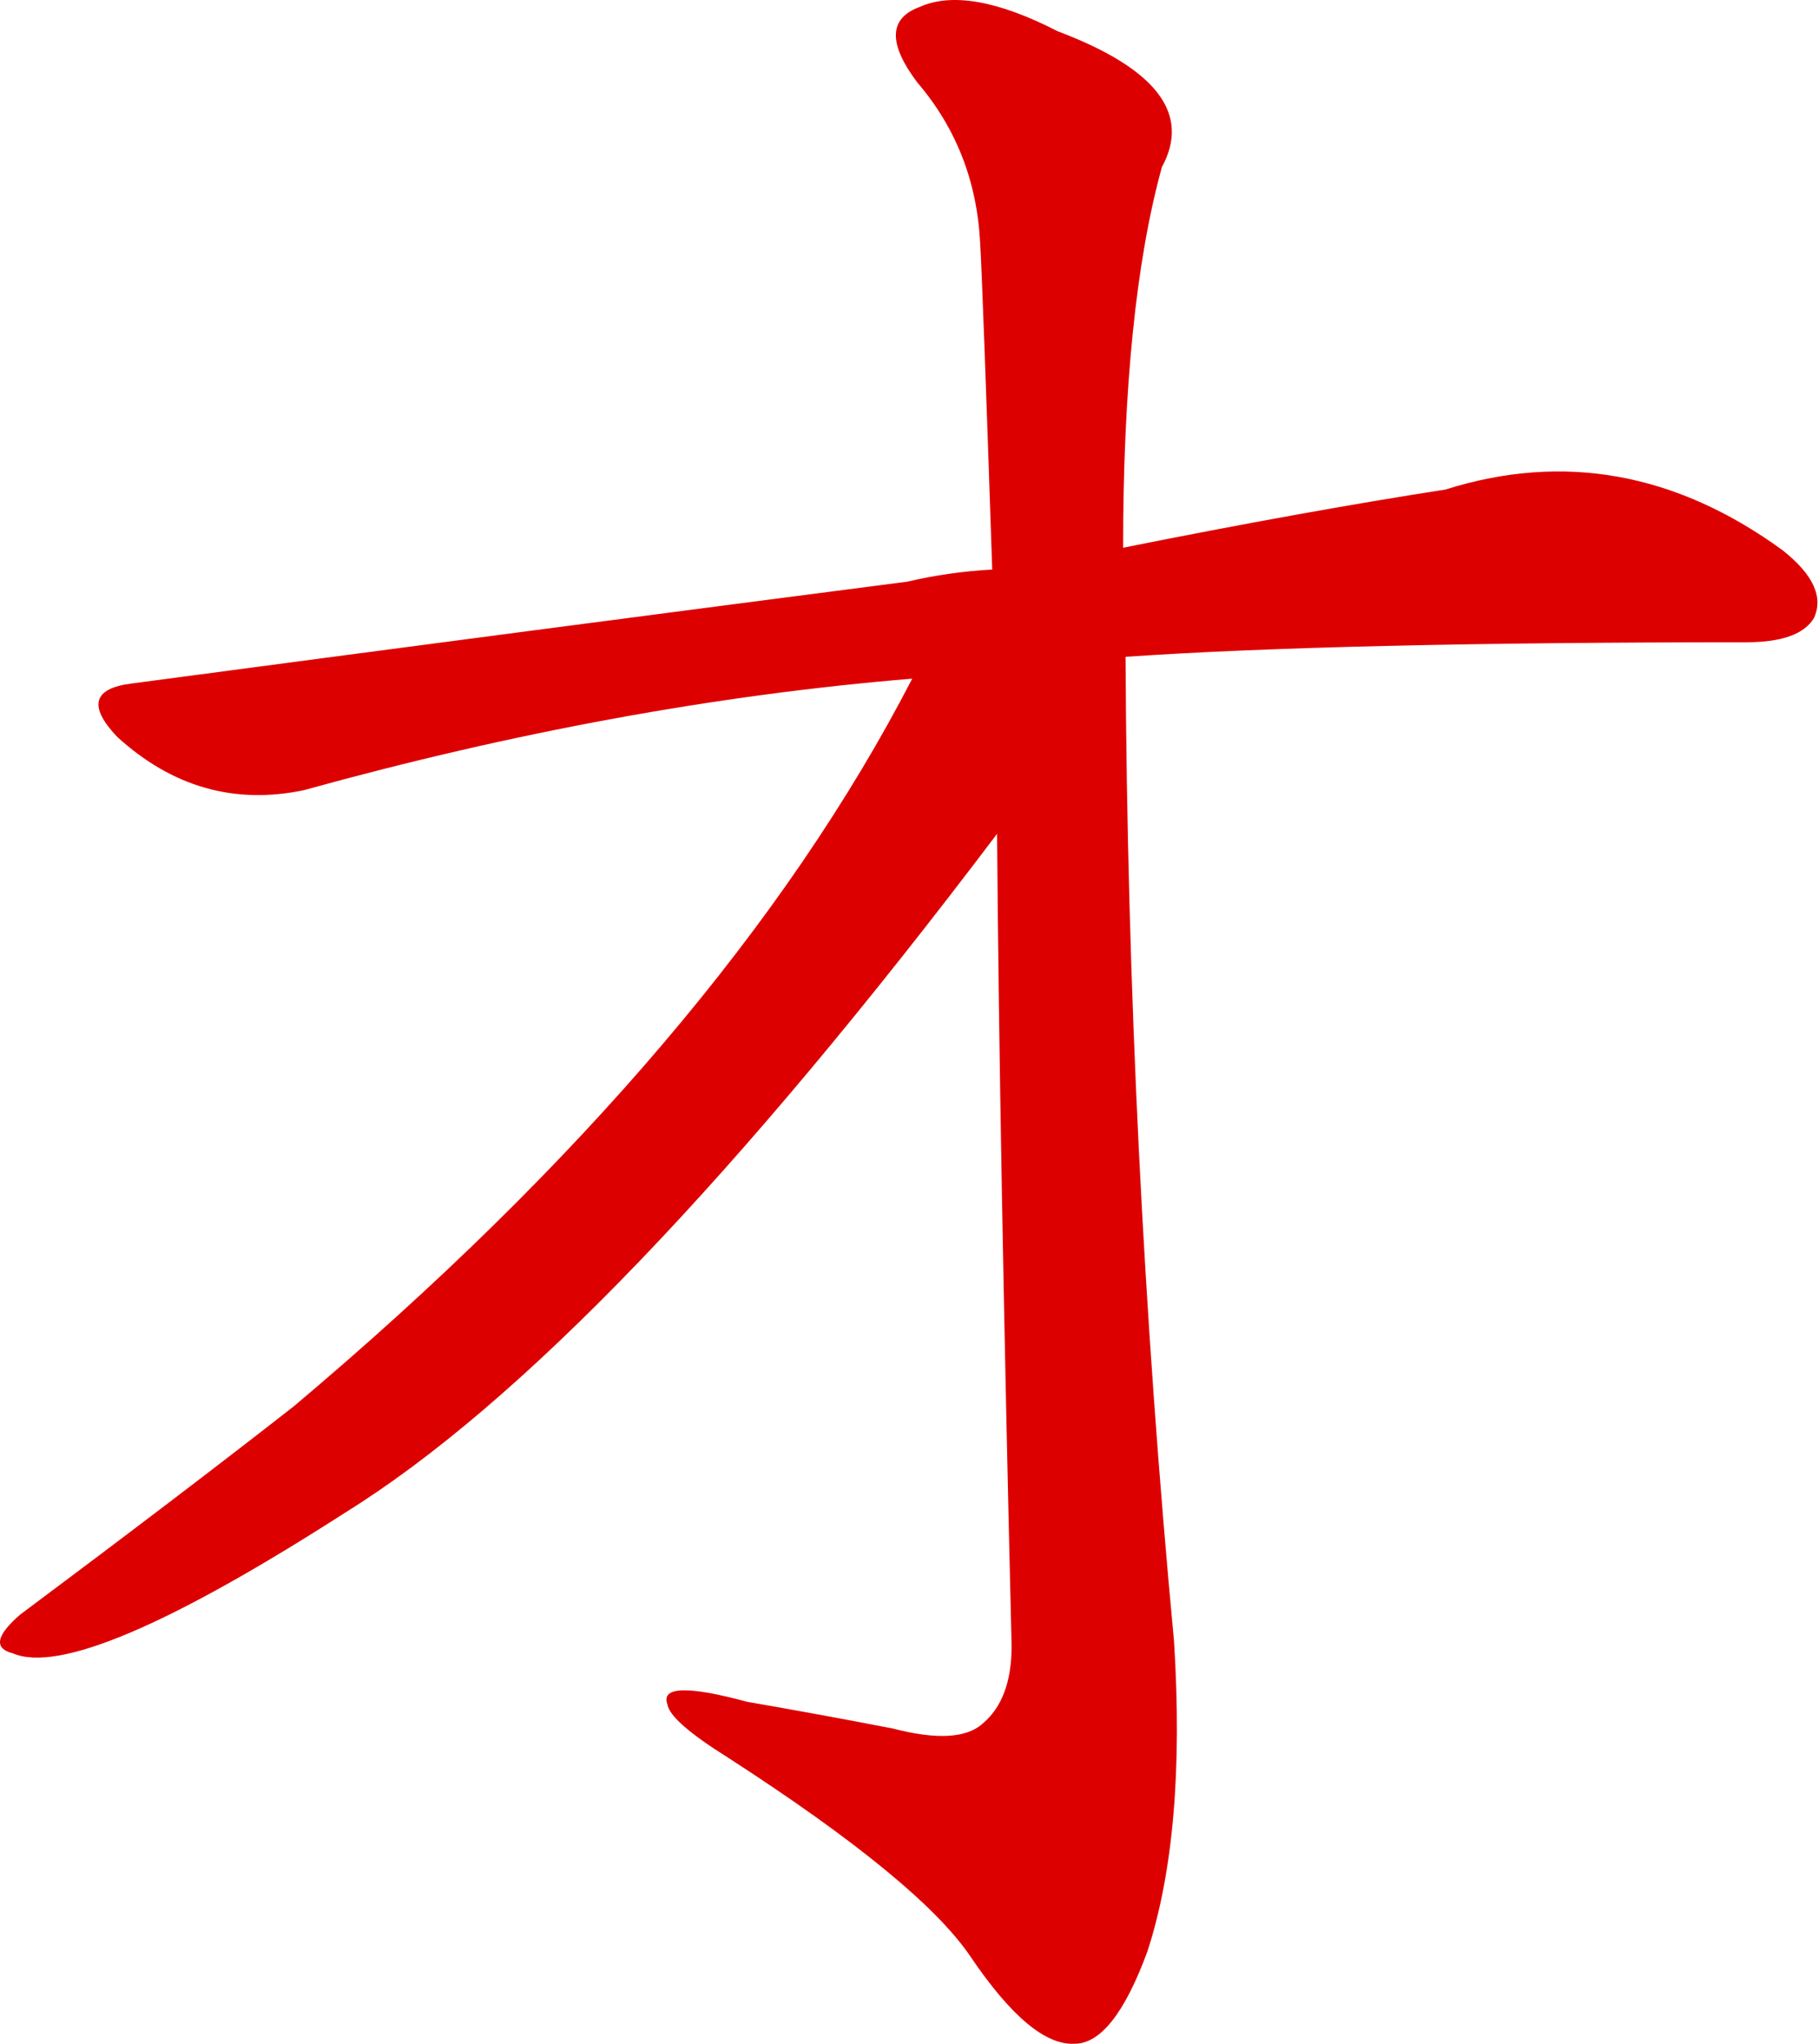 <svg xmlns="http://www.w3.org/2000/svg" version="1.1" xmlns:xlink="http://www.w3.org/1999/xlink" width="750" height="843"><svg xmlns="http://www.w3.org/2000/svg" viewBox="0 0 750 843" width="750" height="843">
	<path fill="#d00" d="M 464.333,270.893 Q 551.333,264.893 720.333,264.893 Q 742.333,264.893 748.333,254.893 Q 754.333,241.893 735.333,226.893 Q 669.333,178.893 596.333,201.893 Q 538.333,210.893 463.333,225.893 L 409.333,234.893 Q 391.333,235.893 374.333,239.893 Q 227.333,258.893 54.333,281.893 Q 30.333,284.893 48.333,303.893 Q 82.333,334.893 125.333,325.893 Q 255.333,289.893 376.333,279.893 L 464.333,270.893"></path>
	<path fill="#d00" d="M 411.333,343.893 Q 412.333,473.893 417.333,678.893 Q 417.333,700.893 405.333,710.893 Q 395.333,719.893 368.333,712.893 Q 337.333,706.893 308.333,701.893 Q 271.333,691.893 275.333,702.893 Q 276.333,709.893 300.333,724.893 Q 379.333,775.893 400.333,806.893 Q 425.333,843.893 443.333,842.893 Q 459.333,842.893 473.333,804.893 Q 489.333,755.893 484.333,676.893 Q 465.333,474.893 464.333,270.893 L 463.333,225.893 Q 463.333,126.893 479.333,68.893 Q 497.333,35.893 436.333,12.893 Q 399.333,-6.107 379.333,2.893 Q 360.333,9.893 378.333,33.893 Q 402.333,61.893 404.333,99.893 Q 405.333,115.893 409.333,234.893 L 411.333,343.893"></path>
	<path fill="#d00" d="M 376.333,279.893 Q 298.333,430.893 121.333,579.893 Q 75.333,615.893 8.333,665.893 Q -6.667,678.893 5.333,681.893 Q 33.333,693.893 142.333,623.893 Q 250.333,556.893 411.333,343.893 C 468.333,268.893 398.333,237.893 376.333,279.893"></path>
</svg><style>@media (prefers-color-scheme: light) { :root { filter: none; } }
@media (prefers-color-scheme: dark) { :root { filter: none; } }
</style></svg>